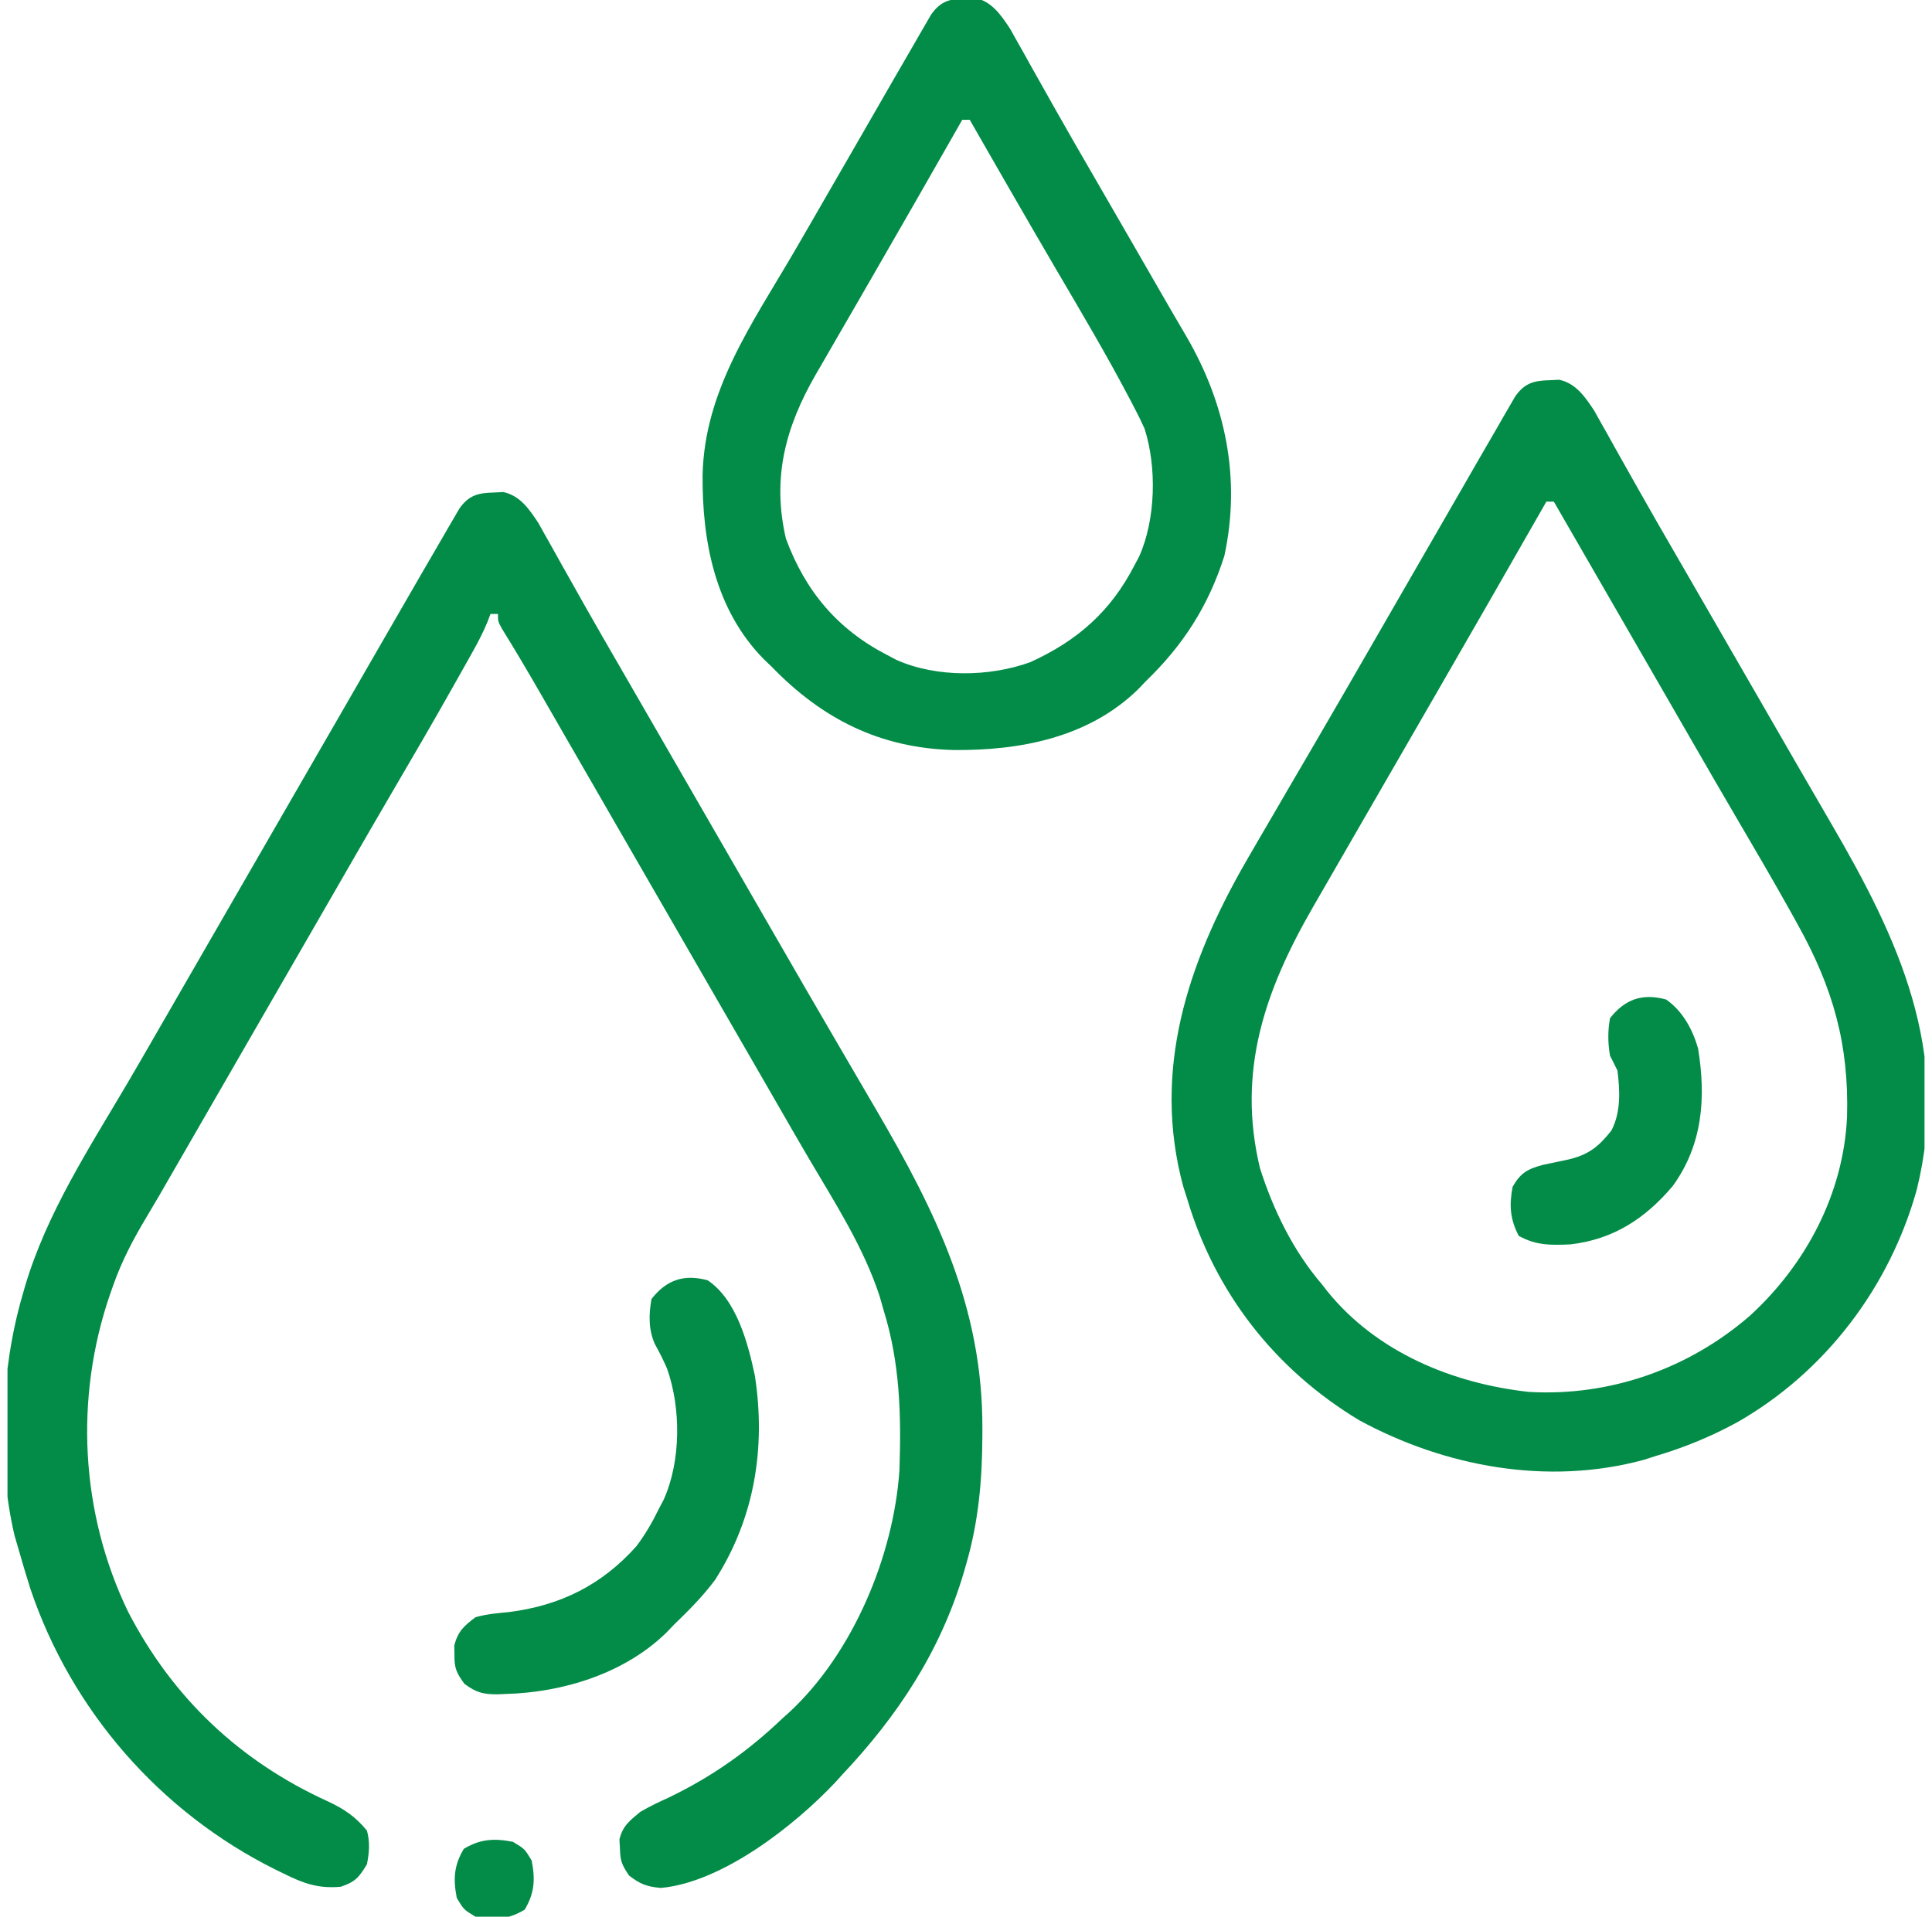 <svg width="129" height="128" viewBox="0 0 129 128" fill="none" xmlns="http://www.w3.org/2000/svg">
<g clip-path="url(#clip0_4914_18471)">
<path d="M32.969 32.891C33.179 32.881 33.39 32.871 33.607 32.86C34.733 33.105 35.336 34.001 35.95 34.931C36.087 35.177 36.224 35.422 36.365 35.675C36.522 35.953 36.679 36.231 36.841 36.518C37.009 36.819 37.176 37.121 37.344 37.422C37.52 37.736 37.697 38.05 37.875 38.365C38.239 39.011 38.603 39.657 38.966 40.304C39.763 41.719 40.577 43.125 41.391 44.531C41.701 45.068 42.011 45.605 42.321 46.143C42.474 46.408 42.627 46.672 42.785 46.946C43.566 48.297 44.345 49.648 45.125 51C45.437 51.542 45.75 52.083 46.062 52.625C47.937 55.875 47.937 55.875 48.406 56.688C48.718 57.229 49.031 57.77 49.343 58.311C50.128 59.672 50.912 61.032 51.696 62.393C53.06 64.76 54.425 67.126 55.804 69.484C56.383 70.472 56.959 71.462 57.535 72.452C57.861 73.011 58.187 73.57 58.514 74.128C62.502 80.952 65.617 87.295 65.594 95.375C65.593 95.638 65.593 95.638 65.593 95.906C65.583 98.862 65.333 101.654 64.5 104.5C64.421 104.772 64.421 104.772 64.342 105.05C62.788 110.269 59.965 114.556 56.25 118.5C56.1 118.666 55.95 118.832 55.796 119.003C53.069 121.907 48.216 125.713 44.125 126.078C43.184 125.994 42.741 125.822 42 125.25C41.496 124.494 41.416 124.271 41.391 123.406C41.38 123.219 41.37 123.031 41.36 122.838C41.574 121.938 42.046 121.586 42.75 121C43.361 120.639 43.995 120.342 44.641 120.047C47.518 118.664 49.941 116.958 52.25 114.75C52.403 114.612 52.557 114.475 52.715 114.333C56.955 110.395 59.662 103.911 60.055 98.197C60.181 94.516 60.097 91.028 59 87.5C58.871 87.047 58.871 87.047 58.74 86.584C57.667 83.297 55.775 80.366 54.029 77.402C53.369 76.279 52.72 75.151 52.071 74.022C51.608 73.216 51.144 72.412 50.679 71.607C49.743 69.989 48.809 68.369 47.875 66.75C47.562 66.208 47.25 65.667 46.937 65.125C41.312 55.375 41.312 55.375 40.843 54.562C40.532 54.023 40.222 53.485 39.911 52.946C39.187 51.691 38.462 50.435 37.739 49.179C37.485 48.737 37.231 48.296 36.977 47.855C36.659 47.303 36.342 46.752 36.024 46.2C35.208 44.784 34.379 43.379 33.517 41.99C33.25 41.5 33.25 41.5 33.25 41C33.085 41 32.92 41 32.75 41C32.682 41.18 32.613 41.36 32.543 41.545C32.255 42.238 31.926 42.874 31.558 43.528C31.42 43.775 31.282 44.022 31.14 44.277C30.99 44.541 30.841 44.806 30.687 45.078C30.532 45.355 30.376 45.633 30.215 45.918C28.88 48.285 27.515 50.633 26.14 52.977C25.217 54.554 24.303 56.136 23.39 57.719C23.235 57.989 23.079 58.259 22.919 58.537C22.604 59.084 22.288 59.632 21.973 60.179C21.191 61.537 20.408 62.893 19.625 64.25C19.312 64.792 19 65.333 18.687 65.875C18.062 66.958 17.437 68.042 16.812 69.125C16.658 69.393 16.503 69.662 16.343 69.938C16.032 70.477 15.721 71.016 15.411 71.555C14.689 72.806 13.967 74.057 13.246 75.308C12.993 75.746 12.741 76.183 12.489 76.621C12.175 77.166 11.86 77.711 11.546 78.256C11.402 78.506 11.258 78.756 11.109 79.014C10.968 79.259 10.827 79.504 10.682 79.757C10.387 80.265 10.087 80.77 9.785 81.274C8.899 82.755 8.135 84.199 7.562 85.828C7.49 86.033 7.418 86.238 7.343 86.45C4.97 93.366 5.366 101.019 8.546 107.621C11.53 113.397 16.027 117.633 21.908 120.306C22.977 120.804 23.753 121.332 24.5 122.25C24.713 123.022 24.656 123.718 24.5 124.5C23.971 125.375 23.721 125.676 22.75 126C21.244 126.133 20.267 125.779 18.953 125.125C18.767 125.035 18.581 124.944 18.389 124.851C10.683 121.018 4.777 114.239 2.031 106.109C1.756 105.243 1.499 104.374 1.25 103.5C1.159 103.189 1.069 102.879 0.975 102.559C-0.212 97.544 0.063 91.424 1.5 86.5C1.551 86.321 1.602 86.142 1.654 85.958C3.101 81.037 5.953 76.677 8.536 72.292C9.317 70.959 10.088 69.62 10.859 68.281C11.015 68.011 11.17 67.741 11.331 67.463C11.646 66.916 11.962 66.368 12.277 65.821C13.059 64.463 13.842 63.107 14.625 61.75C14.937 61.208 15.25 60.667 15.562 60.125C17.437 56.875 19.312 53.625 21.187 50.375C21.342 50.107 21.497 49.839 21.656 49.562C21.968 49.021 22.28 48.48 22.593 47.94C23.381 46.574 24.169 45.207 24.955 43.84C25.732 42.489 26.511 41.14 27.292 39.791C27.601 39.258 27.91 38.723 28.218 38.189C28.664 37.417 29.113 36.646 29.562 35.875C29.697 35.642 29.831 35.409 29.969 35.169C30.094 34.956 30.219 34.743 30.348 34.523C30.456 34.337 30.564 34.151 30.676 33.959C31.306 33.066 31.936 32.917 32.969 32.891Z" fill="#028C47"/>
<path d="M103.469 25.391C103.68 25.381 103.891 25.371 104.108 25.36C105.233 25.605 105.836 26.501 106.45 27.431C106.587 27.677 106.724 27.922 106.865 28.175C107.023 28.453 107.18 28.731 107.342 29.018C107.509 29.319 107.677 29.621 107.844 29.922C108.021 30.236 108.198 30.55 108.375 30.865C108.74 31.511 109.103 32.157 109.467 32.804C110.263 34.219 111.077 35.625 111.891 37.031C112.201 37.568 112.511 38.105 112.822 38.643C112.975 38.908 113.128 39.172 113.286 39.446C114.066 40.797 114.846 42.148 115.625 43.5C115.938 44.042 116.25 44.583 116.563 45.125C117.188 46.208 117.813 47.292 118.438 48.375C118.593 48.643 118.747 48.912 118.907 49.188C119.218 49.728 119.529 50.267 119.84 50.807C120.64 52.194 121.442 53.58 122.249 54.963C126.786 62.747 130.275 70.204 127.977 79.47C126.161 85.963 121.875 91.62 116.016 94.969C114.246 95.939 112.438 96.678 110.5 97.25C110.253 97.33 110.005 97.409 109.75 97.491C103.343 99.229 96.482 97.956 90.754 94.845C85.115 91.446 81.113 86.31 79.25 80C79.171 79.752 79.091 79.505 79.009 79.25C76.9 71.475 79.315 64.303 83.141 57.625C83.755 56.558 84.376 55.495 84.998 54.432C85.385 53.77 85.771 53.106 86.156 52.443C86.729 51.46 87.303 50.478 87.877 49.496C89.271 47.11 90.648 44.715 92.028 42.321C92.964 40.695 93.901 39.071 94.839 37.446C95.564 36.191 96.288 34.935 97.011 33.679C97.265 33.237 97.519 32.796 97.774 32.355C98.091 31.803 98.409 31.252 98.726 30.7C99.149 29.966 99.574 29.233 100 28.5C100.137 28.261 100.274 28.022 100.415 27.775C100.546 27.55 100.677 27.326 100.812 27.094C100.927 26.895 101.041 26.695 101.16 26.49C101.793 25.578 102.416 25.418 103.469 25.391ZM103.25 33.5C103.149 33.678 103.047 33.856 102.943 34.039C100.627 38.098 98.302 42.15 95.965 46.196C95.029 47.816 94.094 49.436 93.16 51.057C92.361 52.443 91.561 53.828 90.76 55.213C89.838 56.807 88.919 58.403 88 60C87.881 60.207 87.761 60.414 87.638 60.628C84.451 66.165 82.583 71.543 84.125 78C85.006 80.778 86.345 83.531 88.25 85.75C88.374 85.909 88.498 86.069 88.626 86.233C91.921 90.306 96.987 92.391 102.078 92.953C107.498 93.267 112.777 91.405 116.857 87.852C120.598 84.424 123.091 79.694 123.327 74.597C123.467 69.736 122.384 65.963 120.031 61.734C119.913 61.52 119.795 61.306 119.673 61.086C118.453 58.894 117.186 56.73 115.917 54.566C114.984 52.976 114.062 51.379 113.141 49.781C112.908 49.376 112.908 49.376 112.669 48.963C112.354 48.416 112.038 47.868 111.723 47.321C110.941 45.963 110.158 44.607 109.375 43.25C109.068 42.717 108.76 42.184 108.452 41.65C108.298 41.383 108.144 41.116 107.985 40.841C106.574 38.394 105.162 35.947 103.75 33.5C103.585 33.5 103.42 33.5 103.25 33.5Z" fill="#028C47"/>
<path d="M64.469 -0.109C64.68 -0.119 64.891 -0.129 65.108 -0.14C66.233 0.105 66.836 1.001 67.45 1.931C67.587 2.177 67.724 2.422 67.865 2.675C68.023 2.953 68.18 3.231 68.342 3.518C68.509 3.819 68.677 4.121 68.844 4.422C69.021 4.736 69.198 5.051 69.375 5.365C69.74 6.011 70.103 6.657 70.467 7.304C71.263 8.72 72.077 10.125 72.891 11.531C73.199 12.065 73.507 12.599 73.816 13.133C74.291 13.956 74.766 14.778 75.242 15.601C76.193 17.246 77.143 18.893 78.09 20.541C78.457 21.176 78.828 21.809 79.2 22.441C81.829 26.943 82.873 31.936 81.75 37.125C80.692 40.457 79.001 43.088 76.5 45.5C76.342 45.666 76.184 45.832 76.021 46.003C72.712 49.254 68.144 50.125 63.697 50.087C58.765 49.97 54.888 48.012 51.5 44.5C51.334 44.342 51.168 44.184 50.997 44.02C47.746 40.711 46.875 36.144 46.913 31.696C47.047 26.049 50.23 21.604 53.003 16.853C53.799 15.488 54.587 14.119 55.375 12.75C55.685 12.213 55.994 11.677 56.304 11.141C56.873 10.154 57.442 9.166 58.011 8.179C58.265 7.737 58.519 7.296 58.774 6.854C59.091 6.303 59.409 5.752 59.726 5.2C60.149 4.466 60.574 3.733 61 3C61.137 2.761 61.274 2.522 61.415 2.275C61.546 2.05 61.677 1.826 61.812 1.594C61.927 1.395 62.041 1.195 62.16 0.99C62.793 0.078 63.416 -0.082 64.469 -0.109ZM64.25 8C64.149 8.178 64.047 8.356 63.943 8.539C62.073 11.817 60.2 15.092 58.313 18.359C58.005 18.893 57.697 19.426 57.39 19.959C56.948 20.725 56.505 21.491 56.062 22.256C55.65 22.967 55.239 23.679 54.828 24.391C54.708 24.597 54.588 24.804 54.464 25.017C52.443 28.53 51.532 31.916 52.477 35.973C53.776 39.486 55.925 42.038 59.25 43.75C59.447 43.854 59.643 43.958 59.846 44.065C62.526 45.262 66.064 45.211 68.797 44.219C71.943 42.785 74.164 40.831 75.75 37.75C75.906 37.455 75.906 37.455 76.066 37.154C77.166 34.691 77.249 31.198 76.422 28.625C76.215 28.159 75.987 27.702 75.75 27.25C75.664 27.084 75.578 26.919 75.489 26.748C73.905 23.721 72.156 20.781 70.428 17.835C69.434 16.139 68.451 14.437 67.469 12.734C67.312 12.462 67.155 12.19 66.994 11.91C66.243 10.608 65.495 9.305 64.75 8C64.585 8 64.42 8 64.25 8Z" fill="#028C47"/>
<path d="M47.25 85.5C49.181 86.788 49.949 89.715 50.403 91.869C51.145 96.698 50.381 101.381 47.75 105.5C46.933 106.599 45.984 107.551 45 108.5C44.763 108.749 44.763 108.749 44.52 109.003C41.717 111.758 37.598 113.021 33.766 113.125C33.585 113.133 33.404 113.141 33.218 113.149C32.251 113.149 31.79 113.03 31.009 112.446C30.471 111.711 30.33 111.396 30.344 110.5C30.34 110.294 30.337 110.088 30.334 109.875C30.583 108.937 30.977 108.582 31.75 108C32.486 107.79 33.223 107.727 33.984 107.656C37.395 107.223 40.179 105.858 42.5 103.25C43.096 102.454 43.564 101.644 44 100.75C44.103 100.554 44.206 100.358 44.312 100.156C45.474 97.576 45.48 94.027 44.531 91.375C44.287 90.817 44.022 90.289 43.725 89.757C43.294 88.785 43.315 87.785 43.5 86.75C44.492 85.478 45.662 85.066 47.25 85.5Z" fill="#028C47"/>
<path d="M111.25 66.75C112.353 67.521 113.016 68.747 113.382 70.022C113.916 73.311 113.691 76.427 111.703 79.187C109.859 81.376 107.717 82.776 104.841 83.103C103.525 83.156 102.569 83.177 101.406 82.531C100.825 81.414 100.762 80.482 101 79.25C101.529 78.329 101.988 78.071 103.004 77.795C103.577 77.671 104.15 77.55 104.724 77.432C106.072 77.115 106.747 76.569 107.594 75.5C108.236 74.267 108.164 72.85 108 71.5C107.838 71.164 107.671 70.831 107.5 70.5C107.355 69.644 107.346 68.855 107.5 68C108.489 66.732 109.666 66.31 111.25 66.75Z" fill="#028C47"/>
<path d="M34.25 123C35.032 123.469 35.032 123.469 35.5 124.25C35.747 125.507 35.694 126.427 35.032 127.531C33.926 128.194 33.007 128.247 31.75 128C30.969 127.531 30.969 127.531 30.5 126.75C30.253 125.494 30.306 124.574 30.969 123.469C32.074 122.806 32.994 122.753 34.25 123Z" fill="#028C47"/>
</g>
<defs>
<clipPath id="clip0_4914_18471">
<rect width="128" height="128" fill="white" transform="translate(0.5)"/>
</clipPath>
</defs>
</svg>
